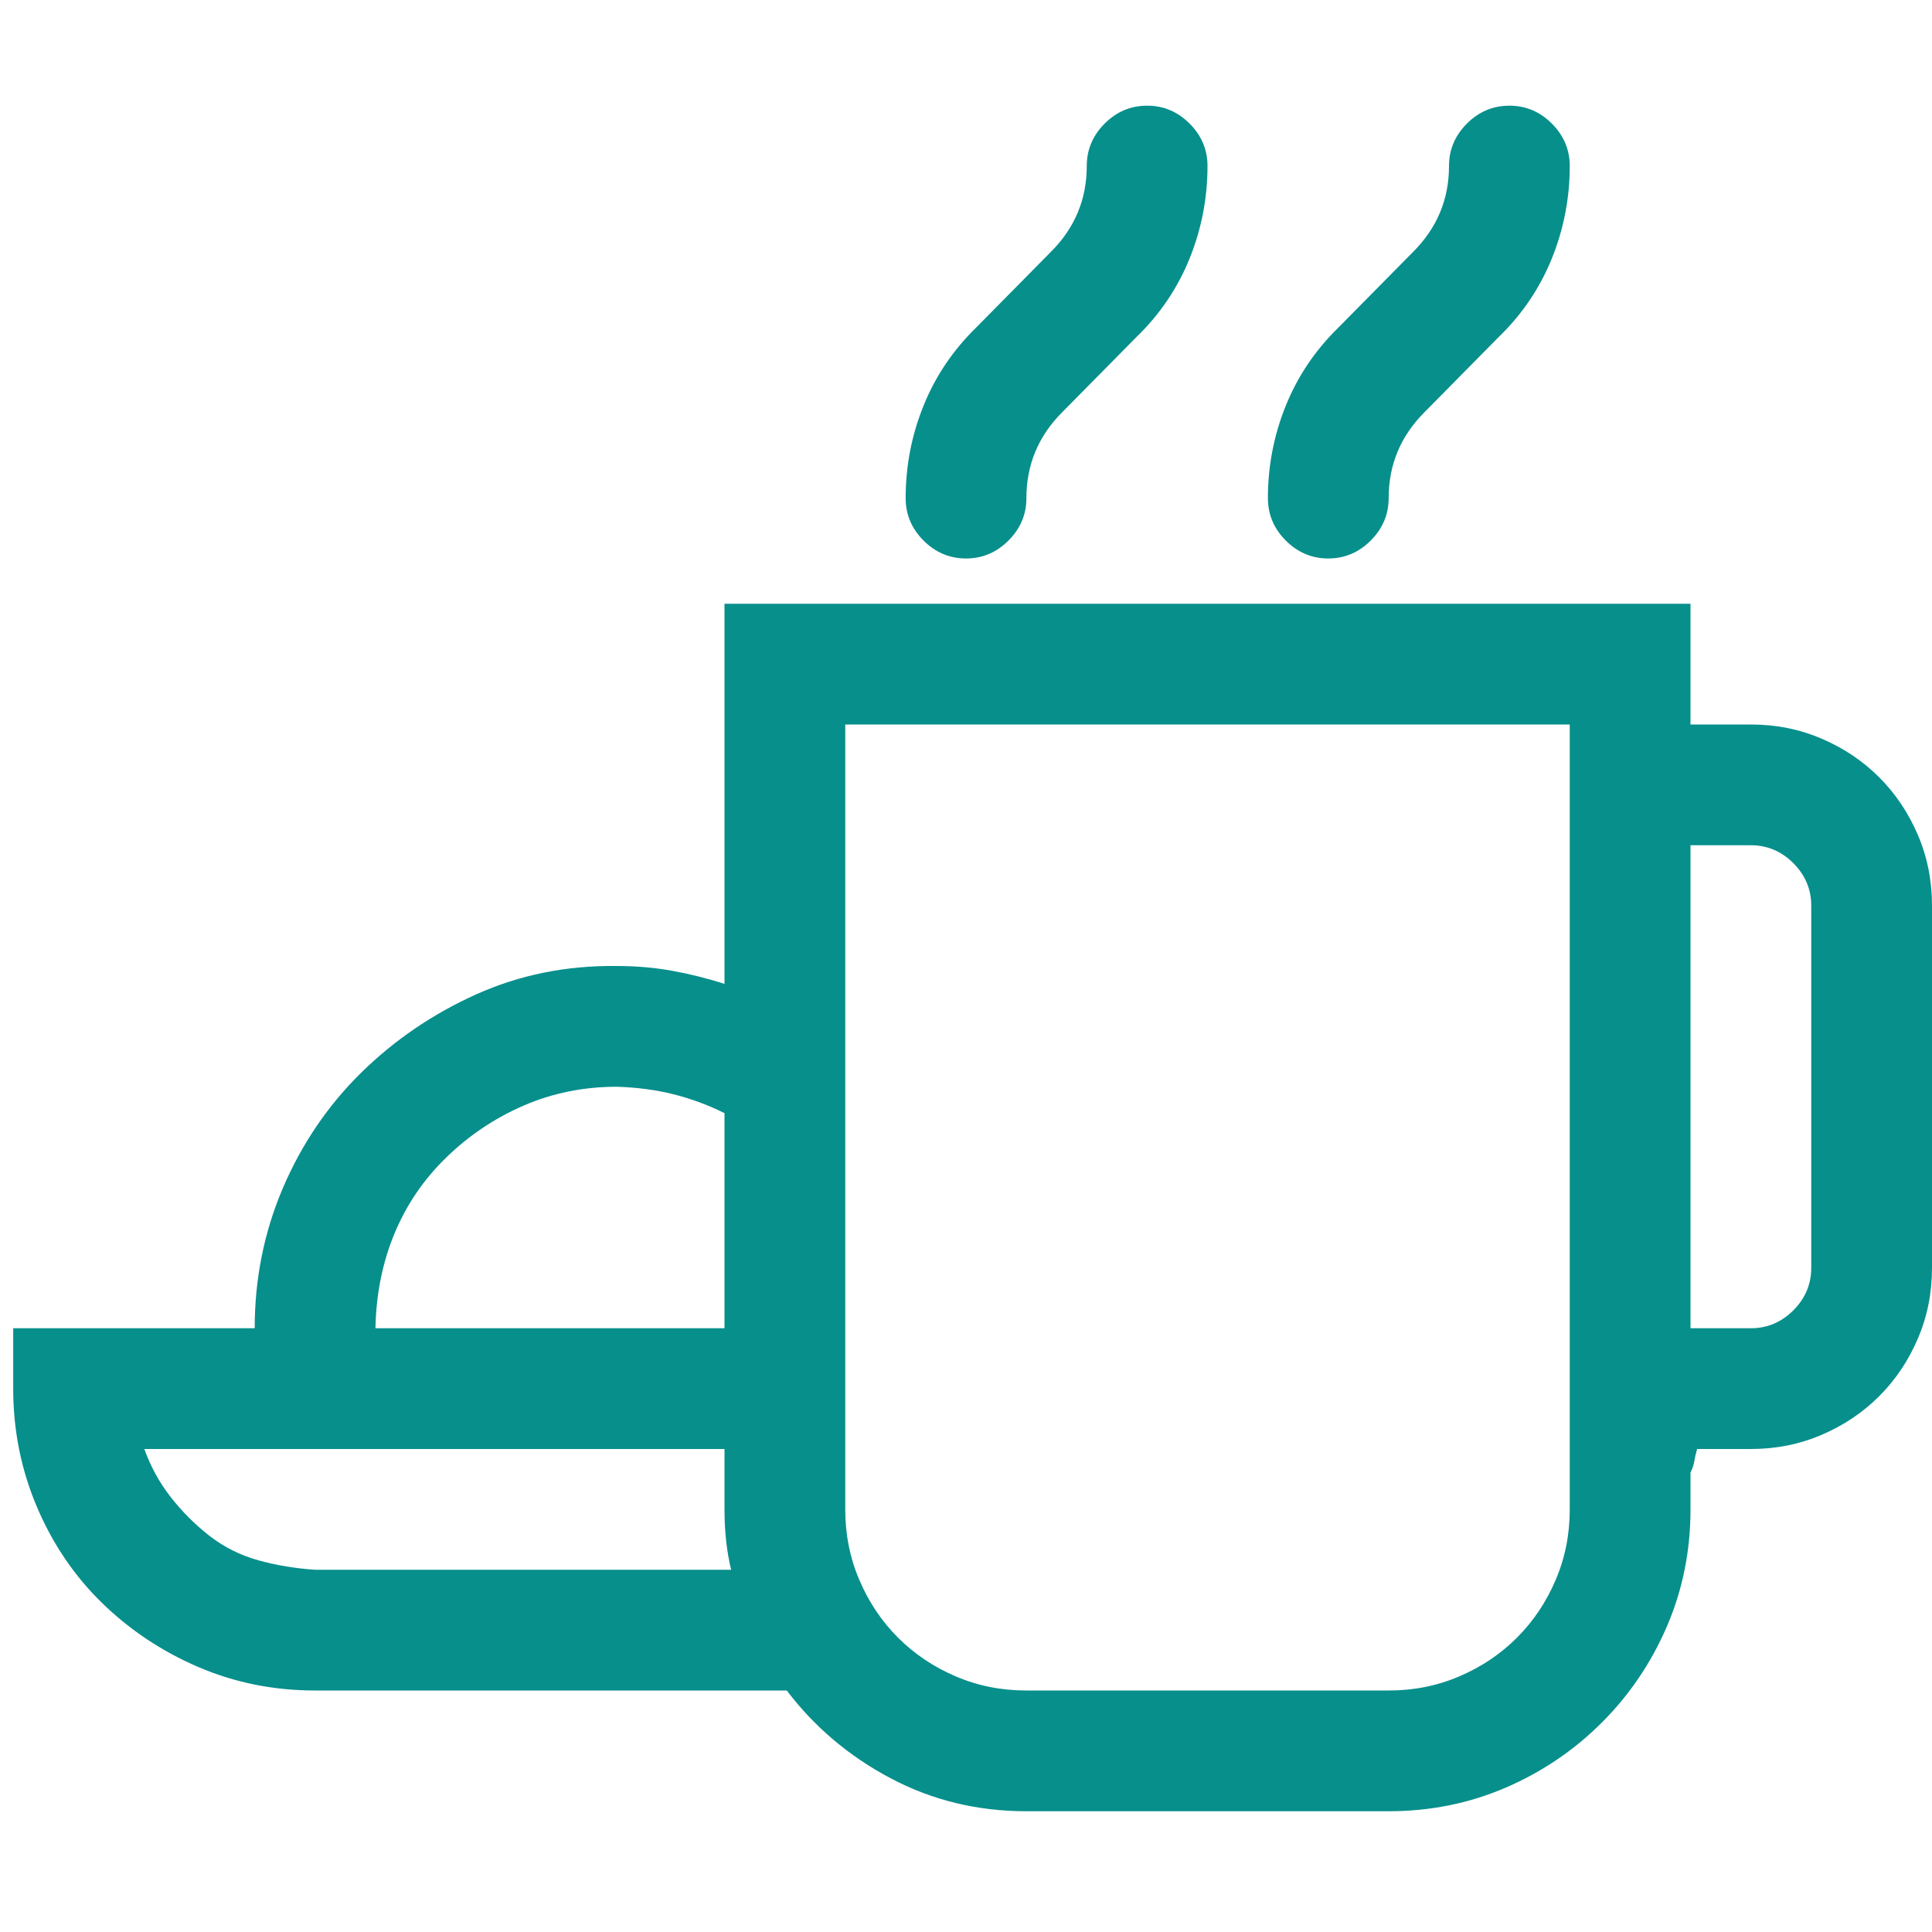 <svg width="30" xmlns="http://www.w3.org/2000/svg" height="30" fill="none"><g style="fill: rgb(0, 0, 0);"><path d="M20.625,8.672C20.371,8.672,20.151,8.579,19.966,8.394C19.780,8.208,19.688,7.988,19.688,7.734C19.688,7.236,19.780,6.758,19.966,6.299C20.151,5.840,20.425,5.435,20.786,5.083L21.943,3.911C22.314,3.540,22.500,3.096,22.500,2.578C22.500,2.324,22.593,2.104,22.778,1.919C22.964,1.733,23.184,1.641,23.438,1.641C23.691,1.641,23.911,1.733,24.097,1.919C24.282,2.104,24.375,2.324,24.375,2.578C24.375,3.076,24.282,3.555,24.097,4.014C23.911,4.473,23.638,4.878,23.276,5.229L22.119,6.401C21.748,6.772,21.563,7.217,21.563,7.734C21.563,7.988,21.470,8.208,21.284,8.394C21.099,8.579,20.879,8.672,20.625,8.672ZM15.000,8.672C14.746,8.672,14.526,8.579,14.341,8.394C14.155,8.208,14.063,7.988,14.063,7.734C14.063,7.236,14.155,6.758,14.341,6.299C14.526,5.840,14.800,5.435,15.161,5.083L16.318,3.911C16.689,3.540,16.875,3.096,16.875,2.578C16.875,2.324,16.968,2.104,17.153,1.919C17.339,1.733,17.559,1.641,17.813,1.641C18.066,1.641,18.286,1.733,18.472,1.919C18.657,2.104,18.750,2.324,18.750,2.578C18.750,3.076,18.657,3.555,18.472,4.014C18.286,4.473,18.013,4.878,17.651,5.229L16.494,6.401C16.123,6.772,15.938,7.217,15.938,7.734C15.938,7.988,15.845,8.208,15.659,8.394C15.474,8.579,15.254,8.672,15.000,8.672ZM27.188,11.250C27.578,11.250,27.944,11.323,28.286,11.470C28.628,11.616,28.926,11.816,29.180,12.070C29.434,12.324,29.634,12.622,29.780,12.964C29.927,13.306,30.000,13.672,30.000,14.063L30.000,19.688C30.000,20.078,29.927,20.444,29.780,20.786C29.634,21.128,29.434,21.426,29.180,21.680C28.926,21.934,28.628,22.134,28.286,22.280C27.944,22.427,27.578,22.500,27.188,22.500L26.353,22.500C26.333,22.568,26.318,22.632,26.309,22.690C26.299,22.749,26.279,22.808,26.250,22.866L26.250,23.438C26.250,24.082,26.128,24.688,25.884,25.254C25.640,25.820,25.303,26.318,24.873,26.748C24.443,27.178,23.945,27.515,23.379,27.759C22.813,28.003,22.207,28.125,21.563,28.125L15.938,28.125C15.176,28.125,14.473,27.954,13.828,27.612C13.184,27.271,12.646,26.816,12.217,26.250L4.893,26.250C4.248,26.250,3.643,26.128,3.076,25.884C2.510,25.640,2.012,25.308,1.582,24.888C1.152,24.468,0.815,23.970,0.571,23.394C0.327,22.817,0.205,22.207,0.205,21.563L0.205,20.625L3.955,20.625C3.955,19.854,4.102,19.126,4.395,18.442C4.688,17.759,5.093,17.163,5.610,16.655C6.128,16.147,6.724,15.742,7.397,15.439C8.071,15.137,8.799,14.990,9.580,15.000C9.873,15.000,10.156,15.024,10.430,15.073C10.703,15.122,10.977,15.190,11.250,15.278L11.250,9.375L26.250,9.375L26.250,11.250ZM9.580,16.875C9.063,16.875,8.579,16.973,8.130,17.168C7.681,17.363,7.280,17.632,6.929,17.974C6.577,18.315,6.309,18.711,6.123,19.160C5.938,19.609,5.840,20.098,5.830,20.625L11.250,20.625L11.250,17.285C10.996,17.158,10.732,17.061,10.459,16.992C10.186,16.924,9.893,16.885,9.580,16.875ZM4.893,24.375L11.353,24.375C11.284,24.092,11.250,23.779,11.250,23.438L11.250,22.500L2.241,22.500C2.339,22.773,2.476,23.022,2.651,23.247C2.827,23.472,3.027,23.672,3.252,23.848C3.477,24.023,3.730,24.150,4.014,24.229C4.297,24.307,4.590,24.355,4.893,24.375ZM11.675,25.356L11.675,25.356ZL11.675,25.356ZL11.675,25.356ZZM24.375,23.438L24.375,11.250L13.125,11.250L13.125,23.438C13.125,23.828,13.198,24.194,13.345,24.536C13.491,24.878,13.691,25.176,13.945,25.430C14.199,25.684,14.497,25.884,14.839,26.030C15.181,26.177,15.547,26.250,15.938,26.250L21.563,26.250C21.953,26.250,22.319,26.177,22.661,26.030C23.003,25.884,23.301,25.684,23.555,25.430C23.809,25.176,24.009,24.878,24.155,24.536C24.302,24.194,24.375,23.828,24.375,23.438ZM28.125,19.688L28.125,14.063C28.125,13.809,28.032,13.589,27.847,13.403C27.661,13.218,27.441,13.125,27.188,13.125L26.250,13.125L26.250,20.625L27.188,20.625C27.441,20.625,27.661,20.532,27.847,20.347C28.032,20.161,28.125,19.941,28.125,19.688Z" style="fill: rgb(7, 143, 140); fill-opacity: 1;" class="fills"/></g></svg>